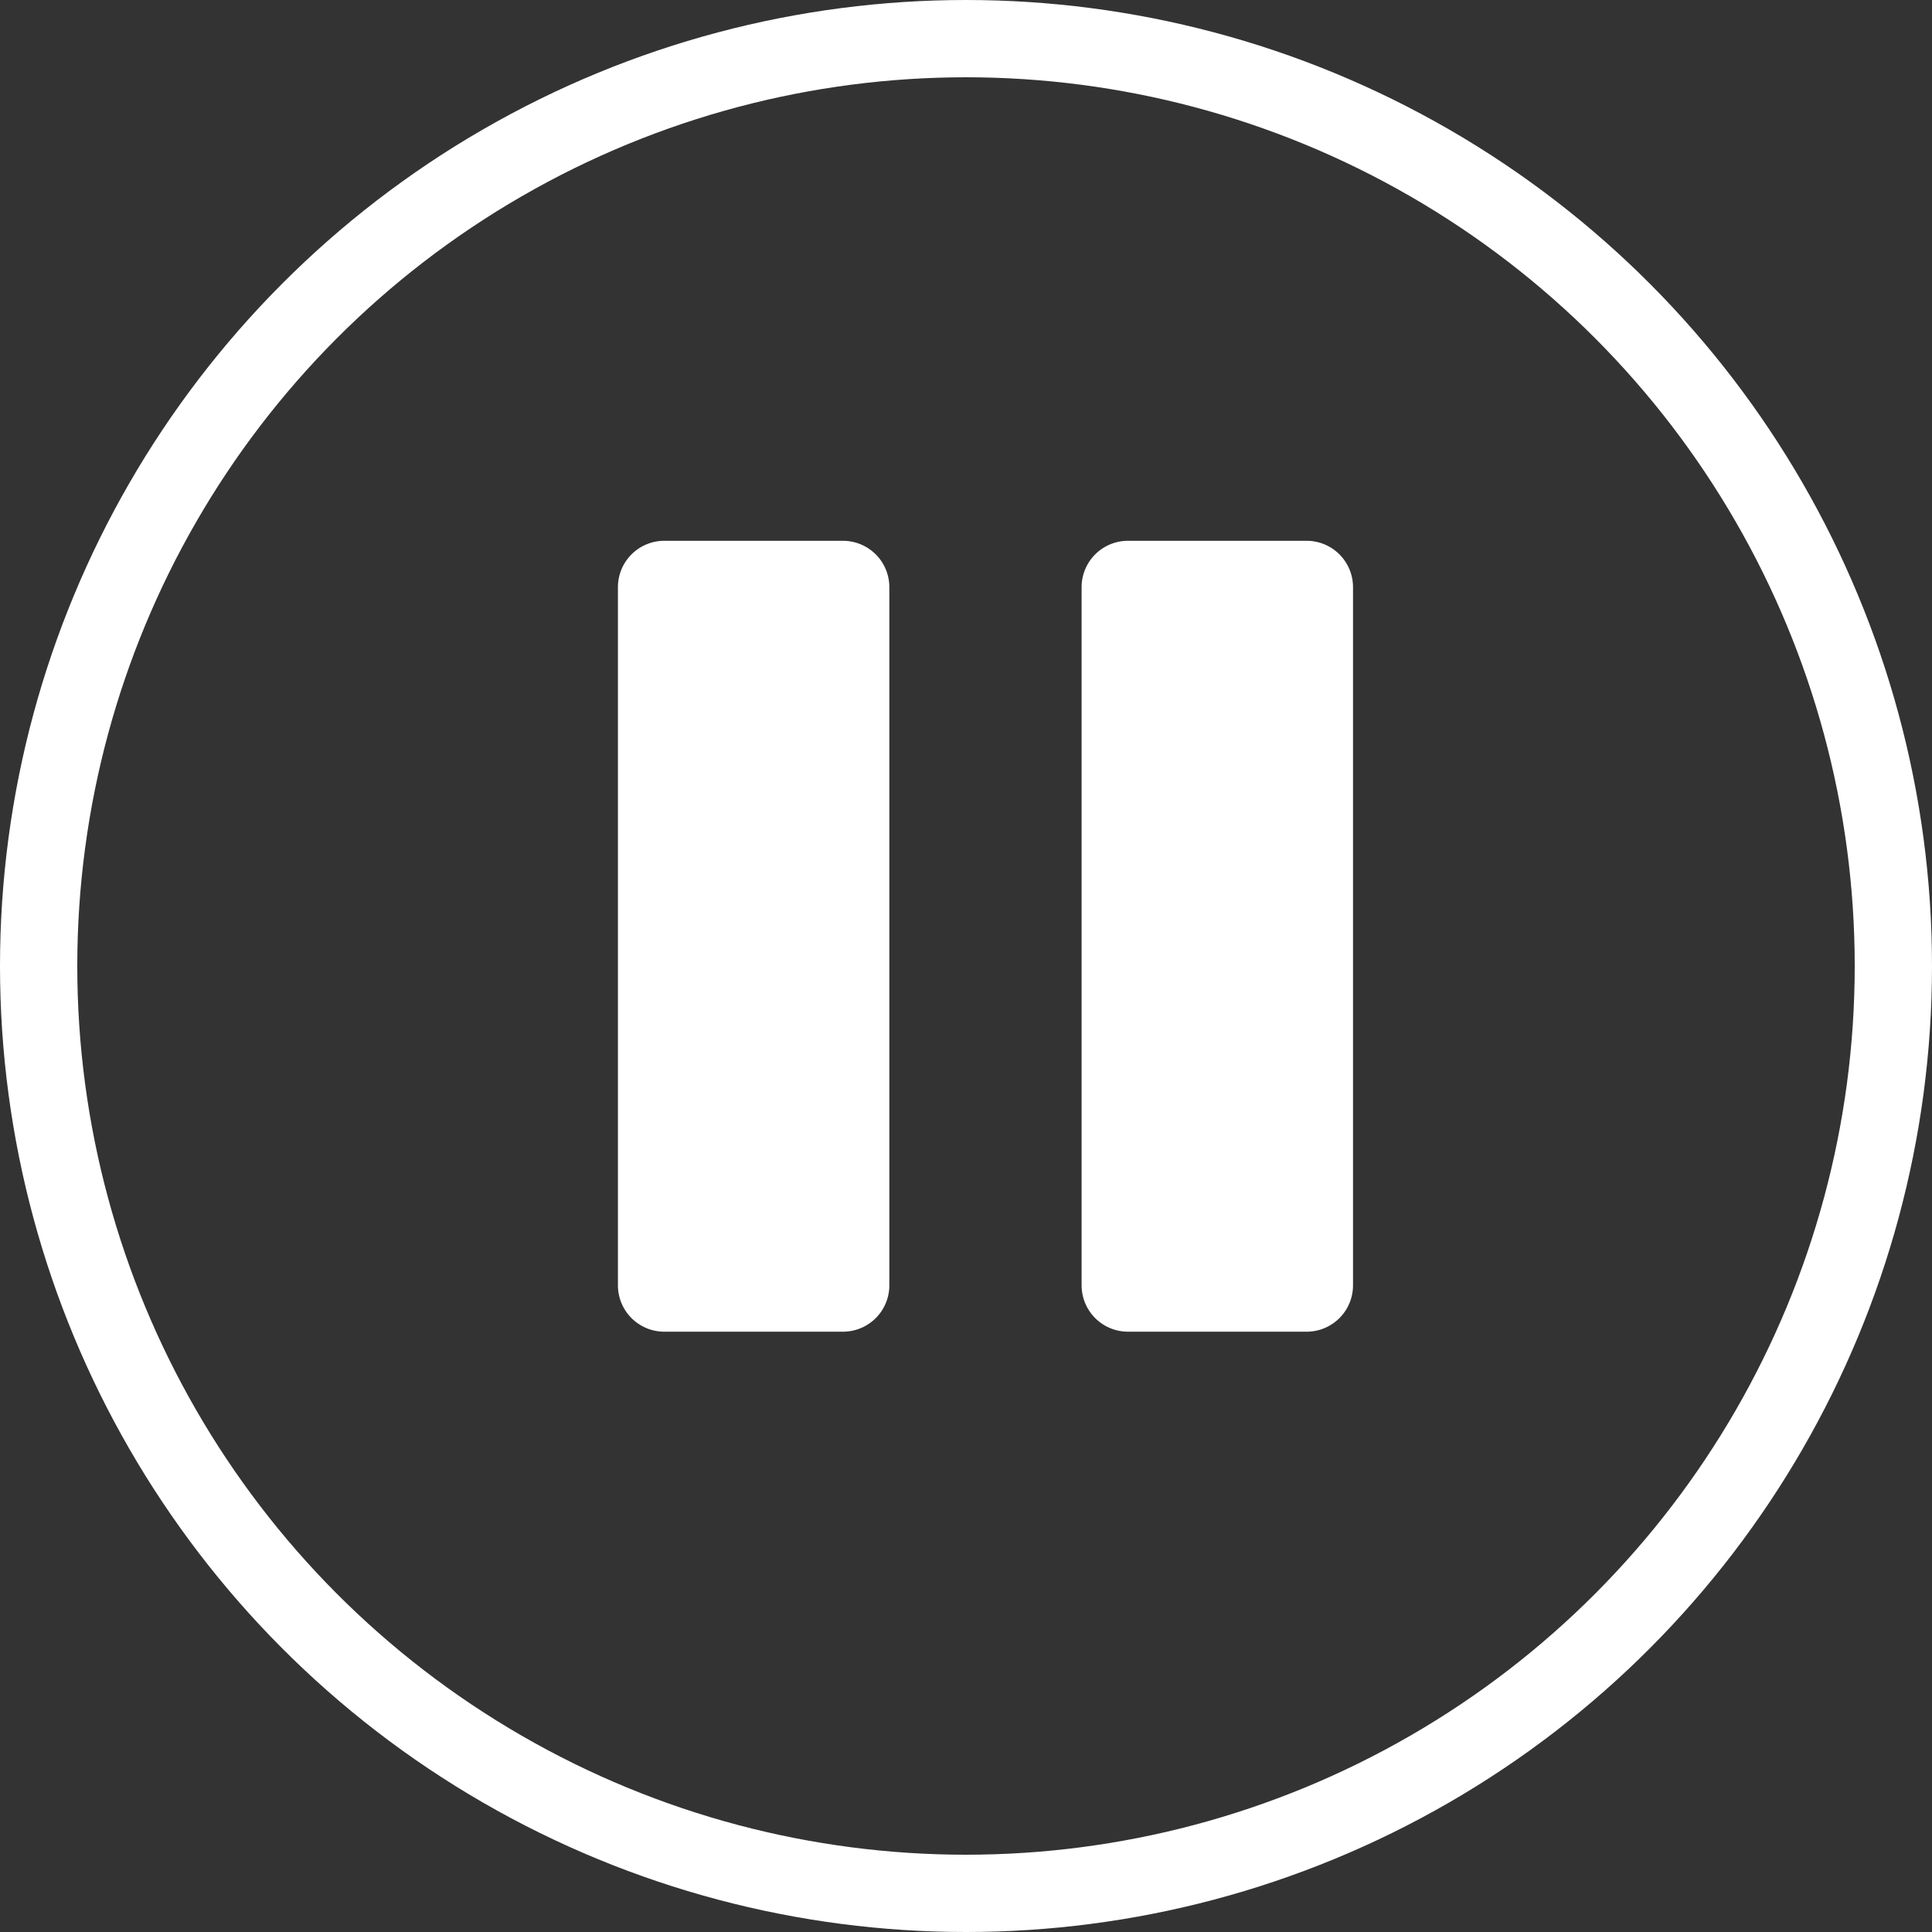 <svg xmlns="http://www.w3.org/2000/svg" width="28" height="28" viewBox="0 0 25 25">
  <rect x="0" y="0" width="25" height="25" fill="#333333" stroke="none"/>
  <g id="Group_4915" data-name="Group 4915" transform="translate(-3356 -1237)">
    <circle id="Ellipse_192" data-name="Ellipse 192" cx="12" cy="12" r="12" transform="translate(3356.5 1237.5)" fill="none" stroke="#fff" stroke-width="1"/>
    <g id="Group_4914" data-name="Group 4914" transform="translate(152.417 0.284)">
      <path id="Path_992" data-name="Path 992" d="M153.262,145.586a.6.6,0,0,1-.6.6h-2.312a.6.6,0,0,1-.6-.6v-9.034a.6.6,0,0,1,.6-.6h2.312a.6.6,0,0,1,.6.6v9.034Z" transform="translate(3061.829 1107.762)" fill="#fff"/>
      <path id="Path_1041" data-name="Path 1041" d="M153.262,145.586a.6.6,0,0,1-.6.6h-2.312a.6.6,0,0,1-.6-.6v-9.034a.6.6,0,0,1,.6-.6h2.312a.6.6,0,0,1,.6.6v9.034Z" transform="translate(3067.829 1107.762)" fill="#fff"/>
    </g>
  </g>
</svg>
